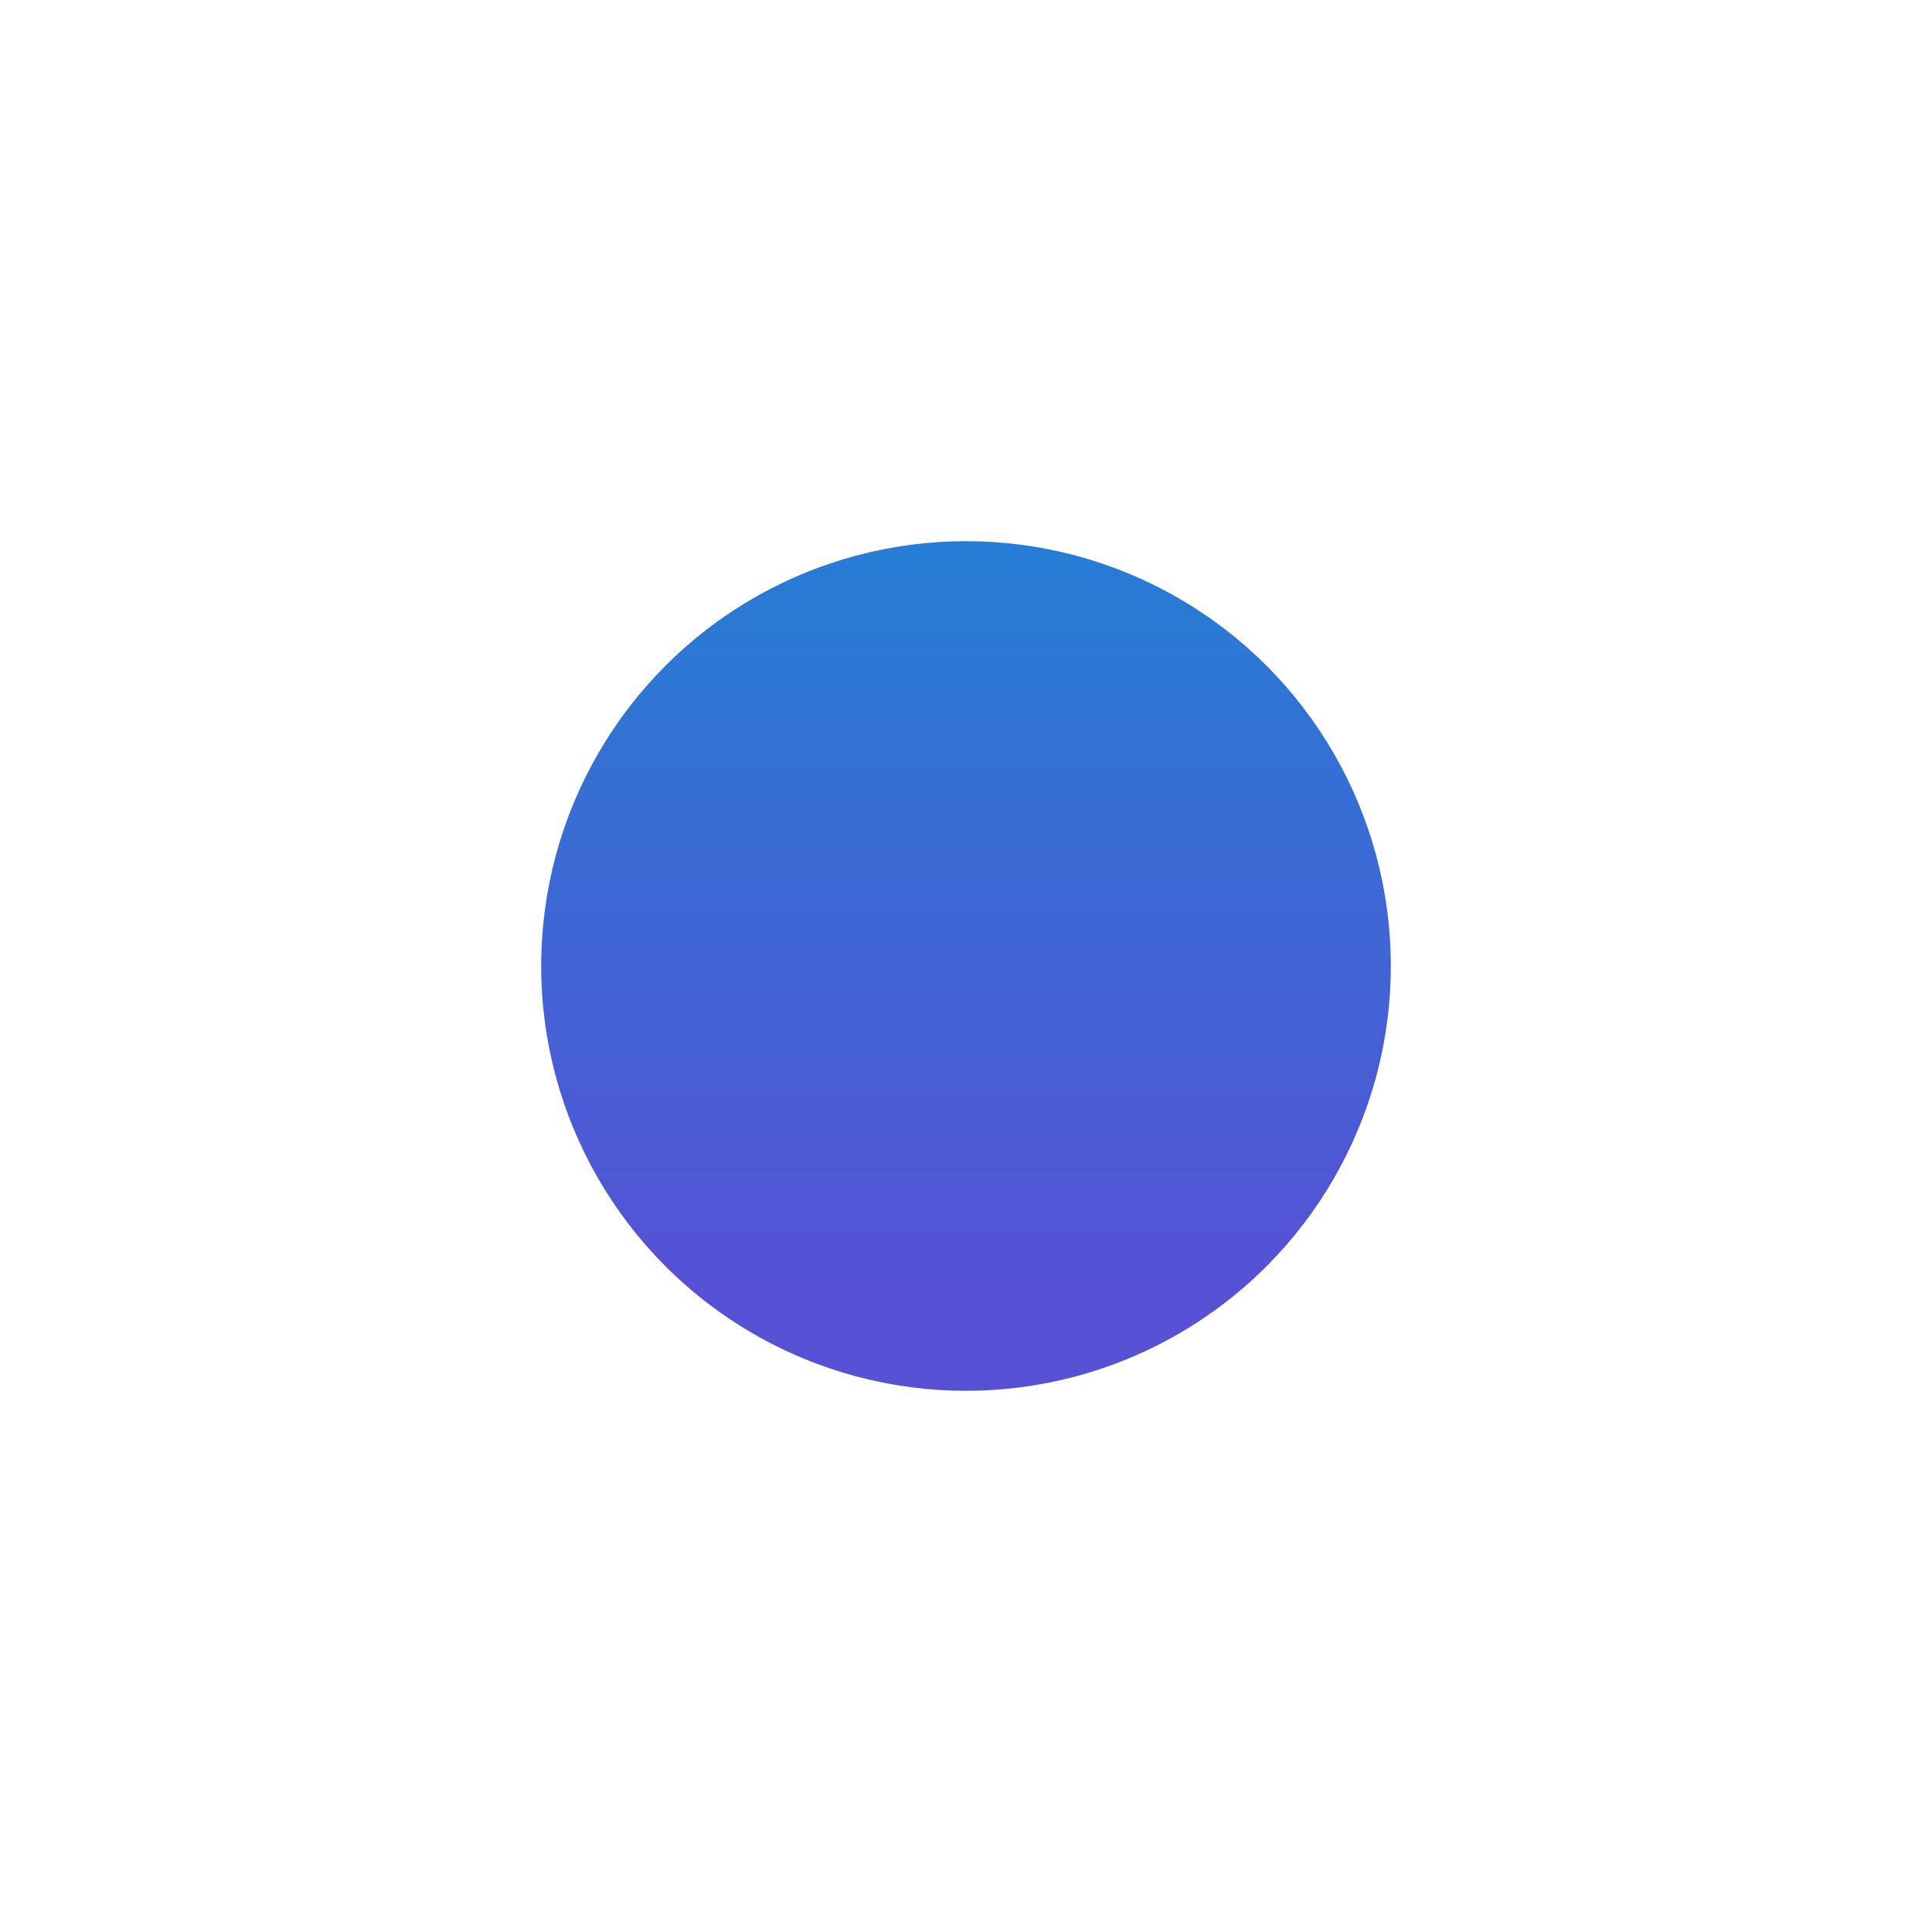 <svg fill="none" height="714" viewBox="0 0 714 714" width="714" xmlns="http://www.w3.org/2000/svg" xmlns:xlink="http://www.w3.org/1999/xlink"><filter id="a" color-interpolation-filters="sRGB" filterUnits="userSpaceOnUse" height="714" width="714" x="0" y="0"><feFlood flood-opacity="0" result="BackgroundImageFix"/><feBlend in="SourceGraphic" in2="BackgroundImageFix" mode="normal" result="shape"/><feGaussianBlur result="effect1_foregroundBlur_2863_76" stdDeviation="100"/></filter><linearGradient id="b" gradientUnits="userSpaceOnUse" x1="357" x2="357" y1="200" y2="514"><stop offset="0" stop-color="#267dd5"/><stop offset=".88" stop-color="#5651d5"/></linearGradient><g filter="url(#a)"><circle cx="357" cy="357" fill="url(#b)" r="157"/></g></svg>